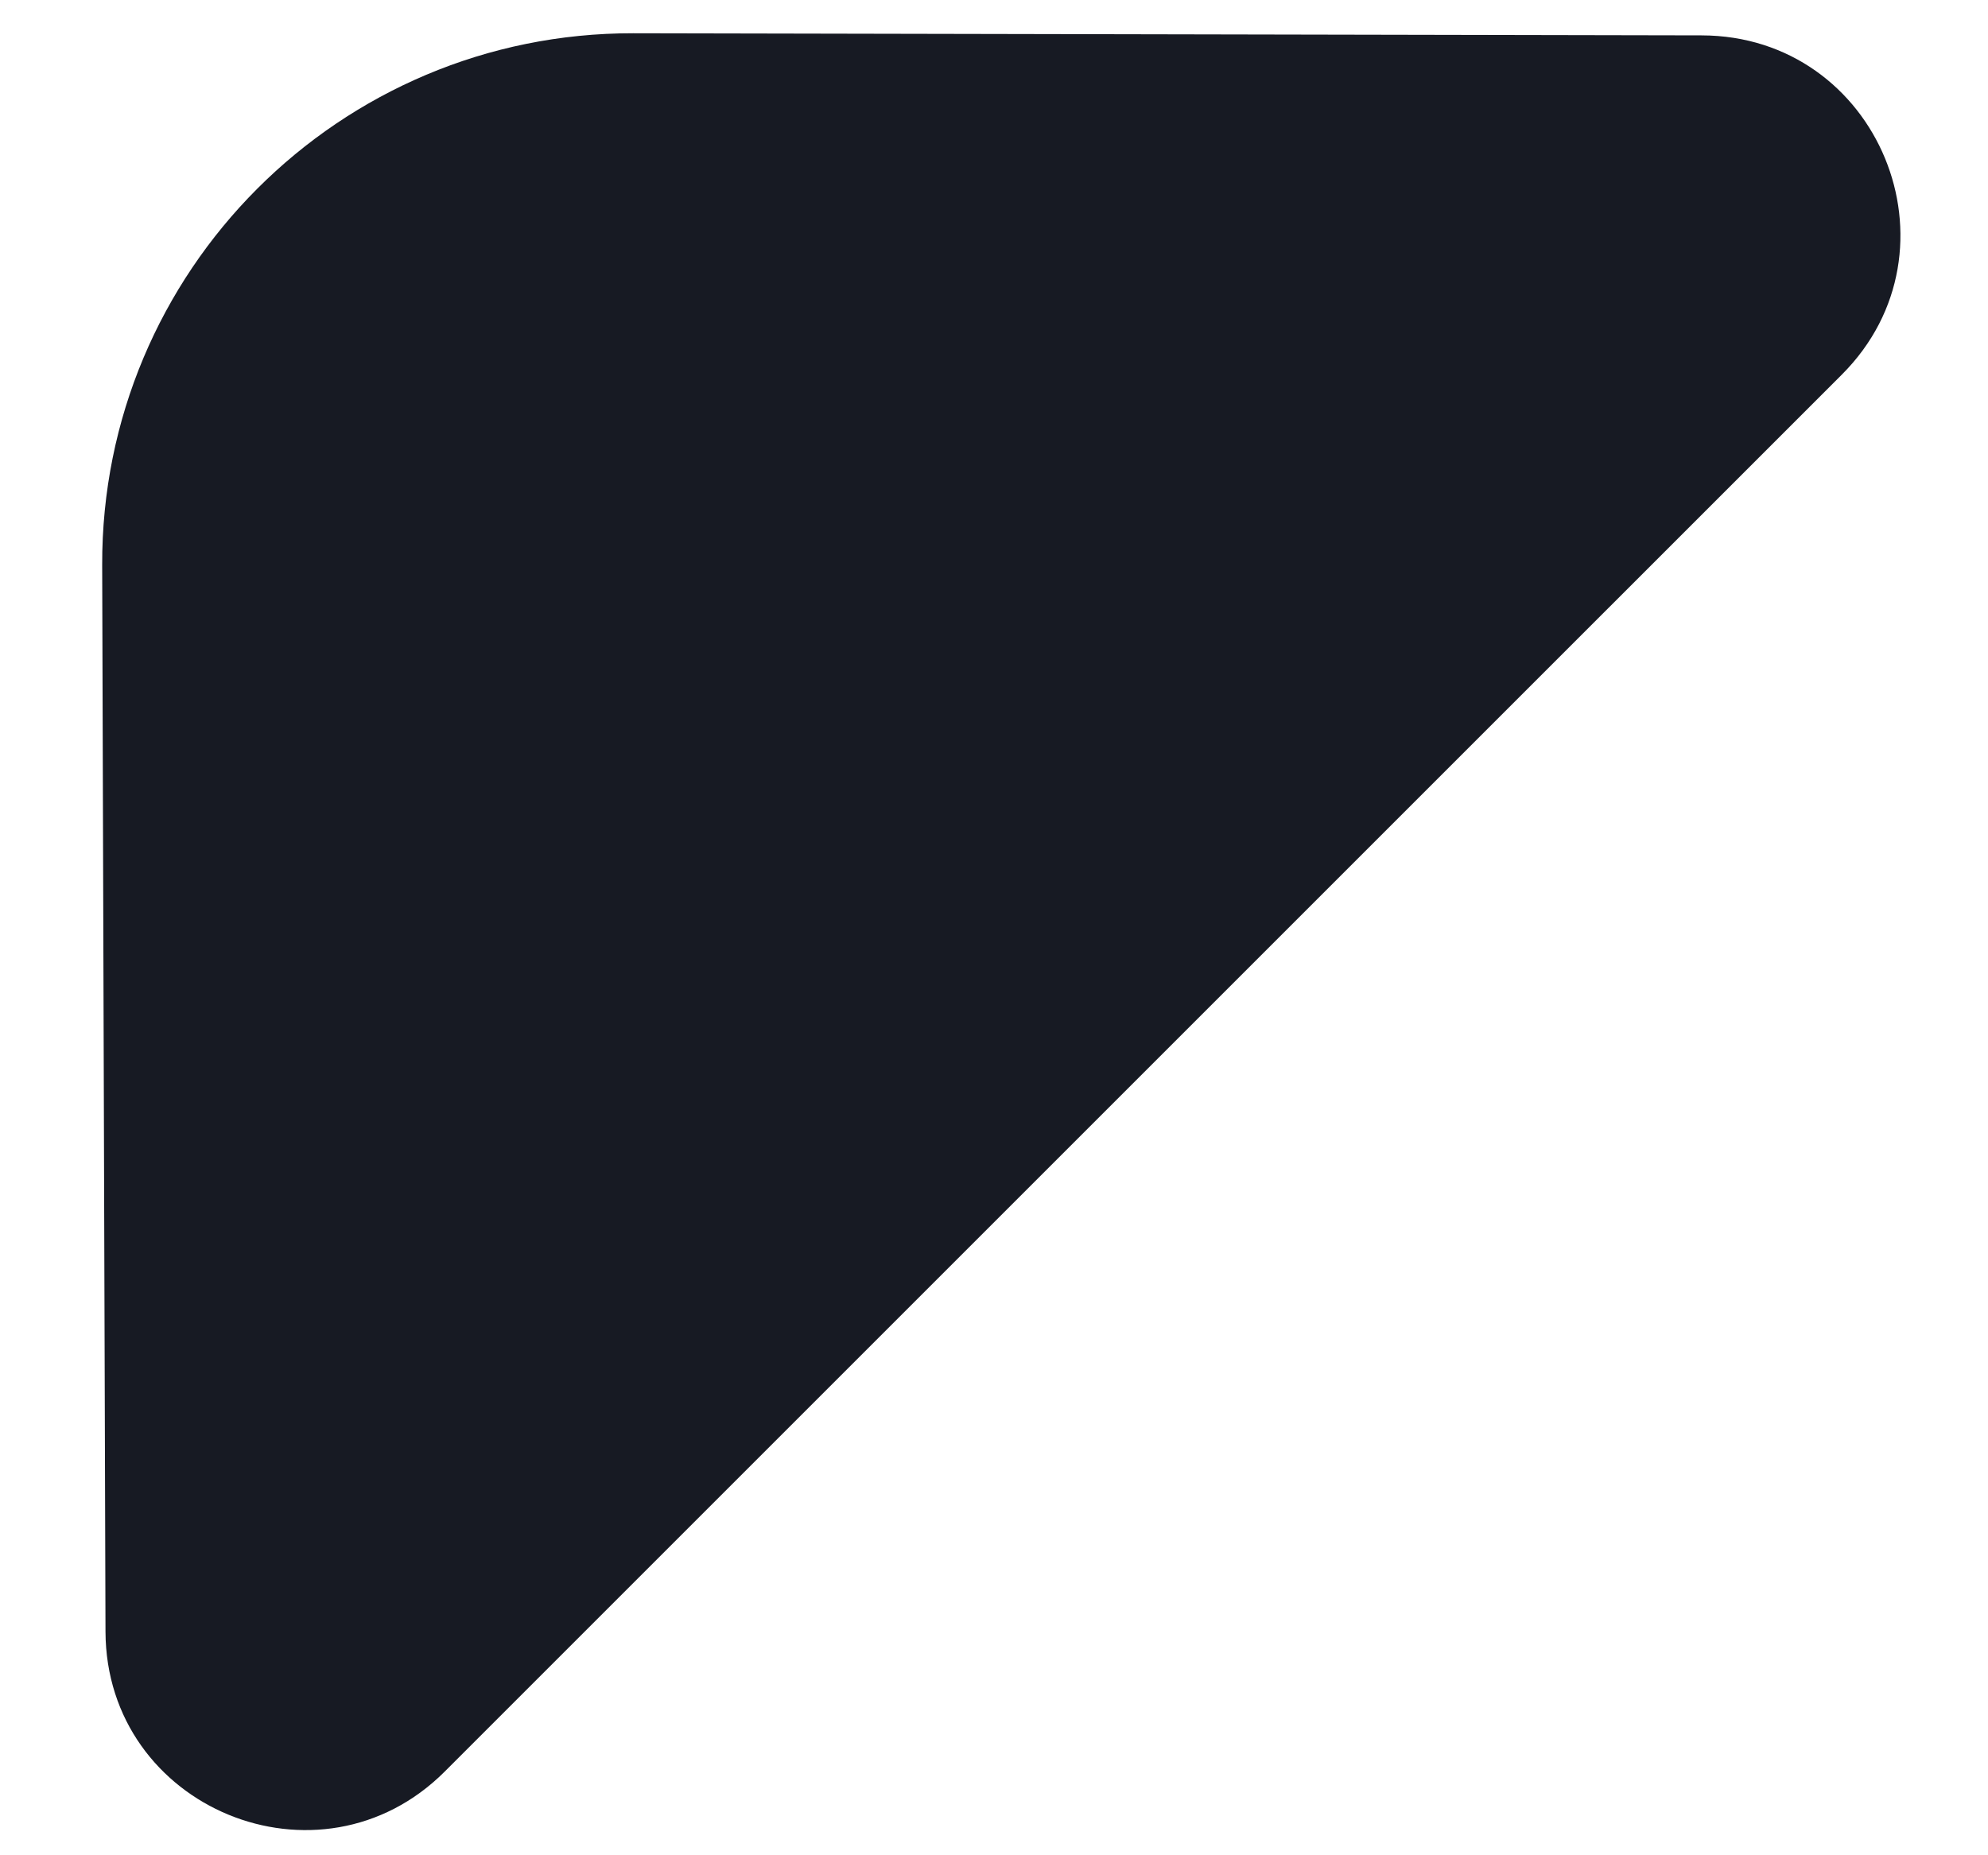 <svg width="15" height="14" viewBox="0 0 15 14" fill="none" xmlns="http://www.w3.org/2000/svg">
<path d="M12.839 0.267C14.174 0.269 14.841 1.883 13.897 2.827L3.356 13.368C2.413 14.311 0.8 13.646 0.796 12.312L0.771 4.264C0.764 2.047 2.561 0.247 4.778 0.251L12.839 0.267Z" fill="#171A23"/>
</svg>
